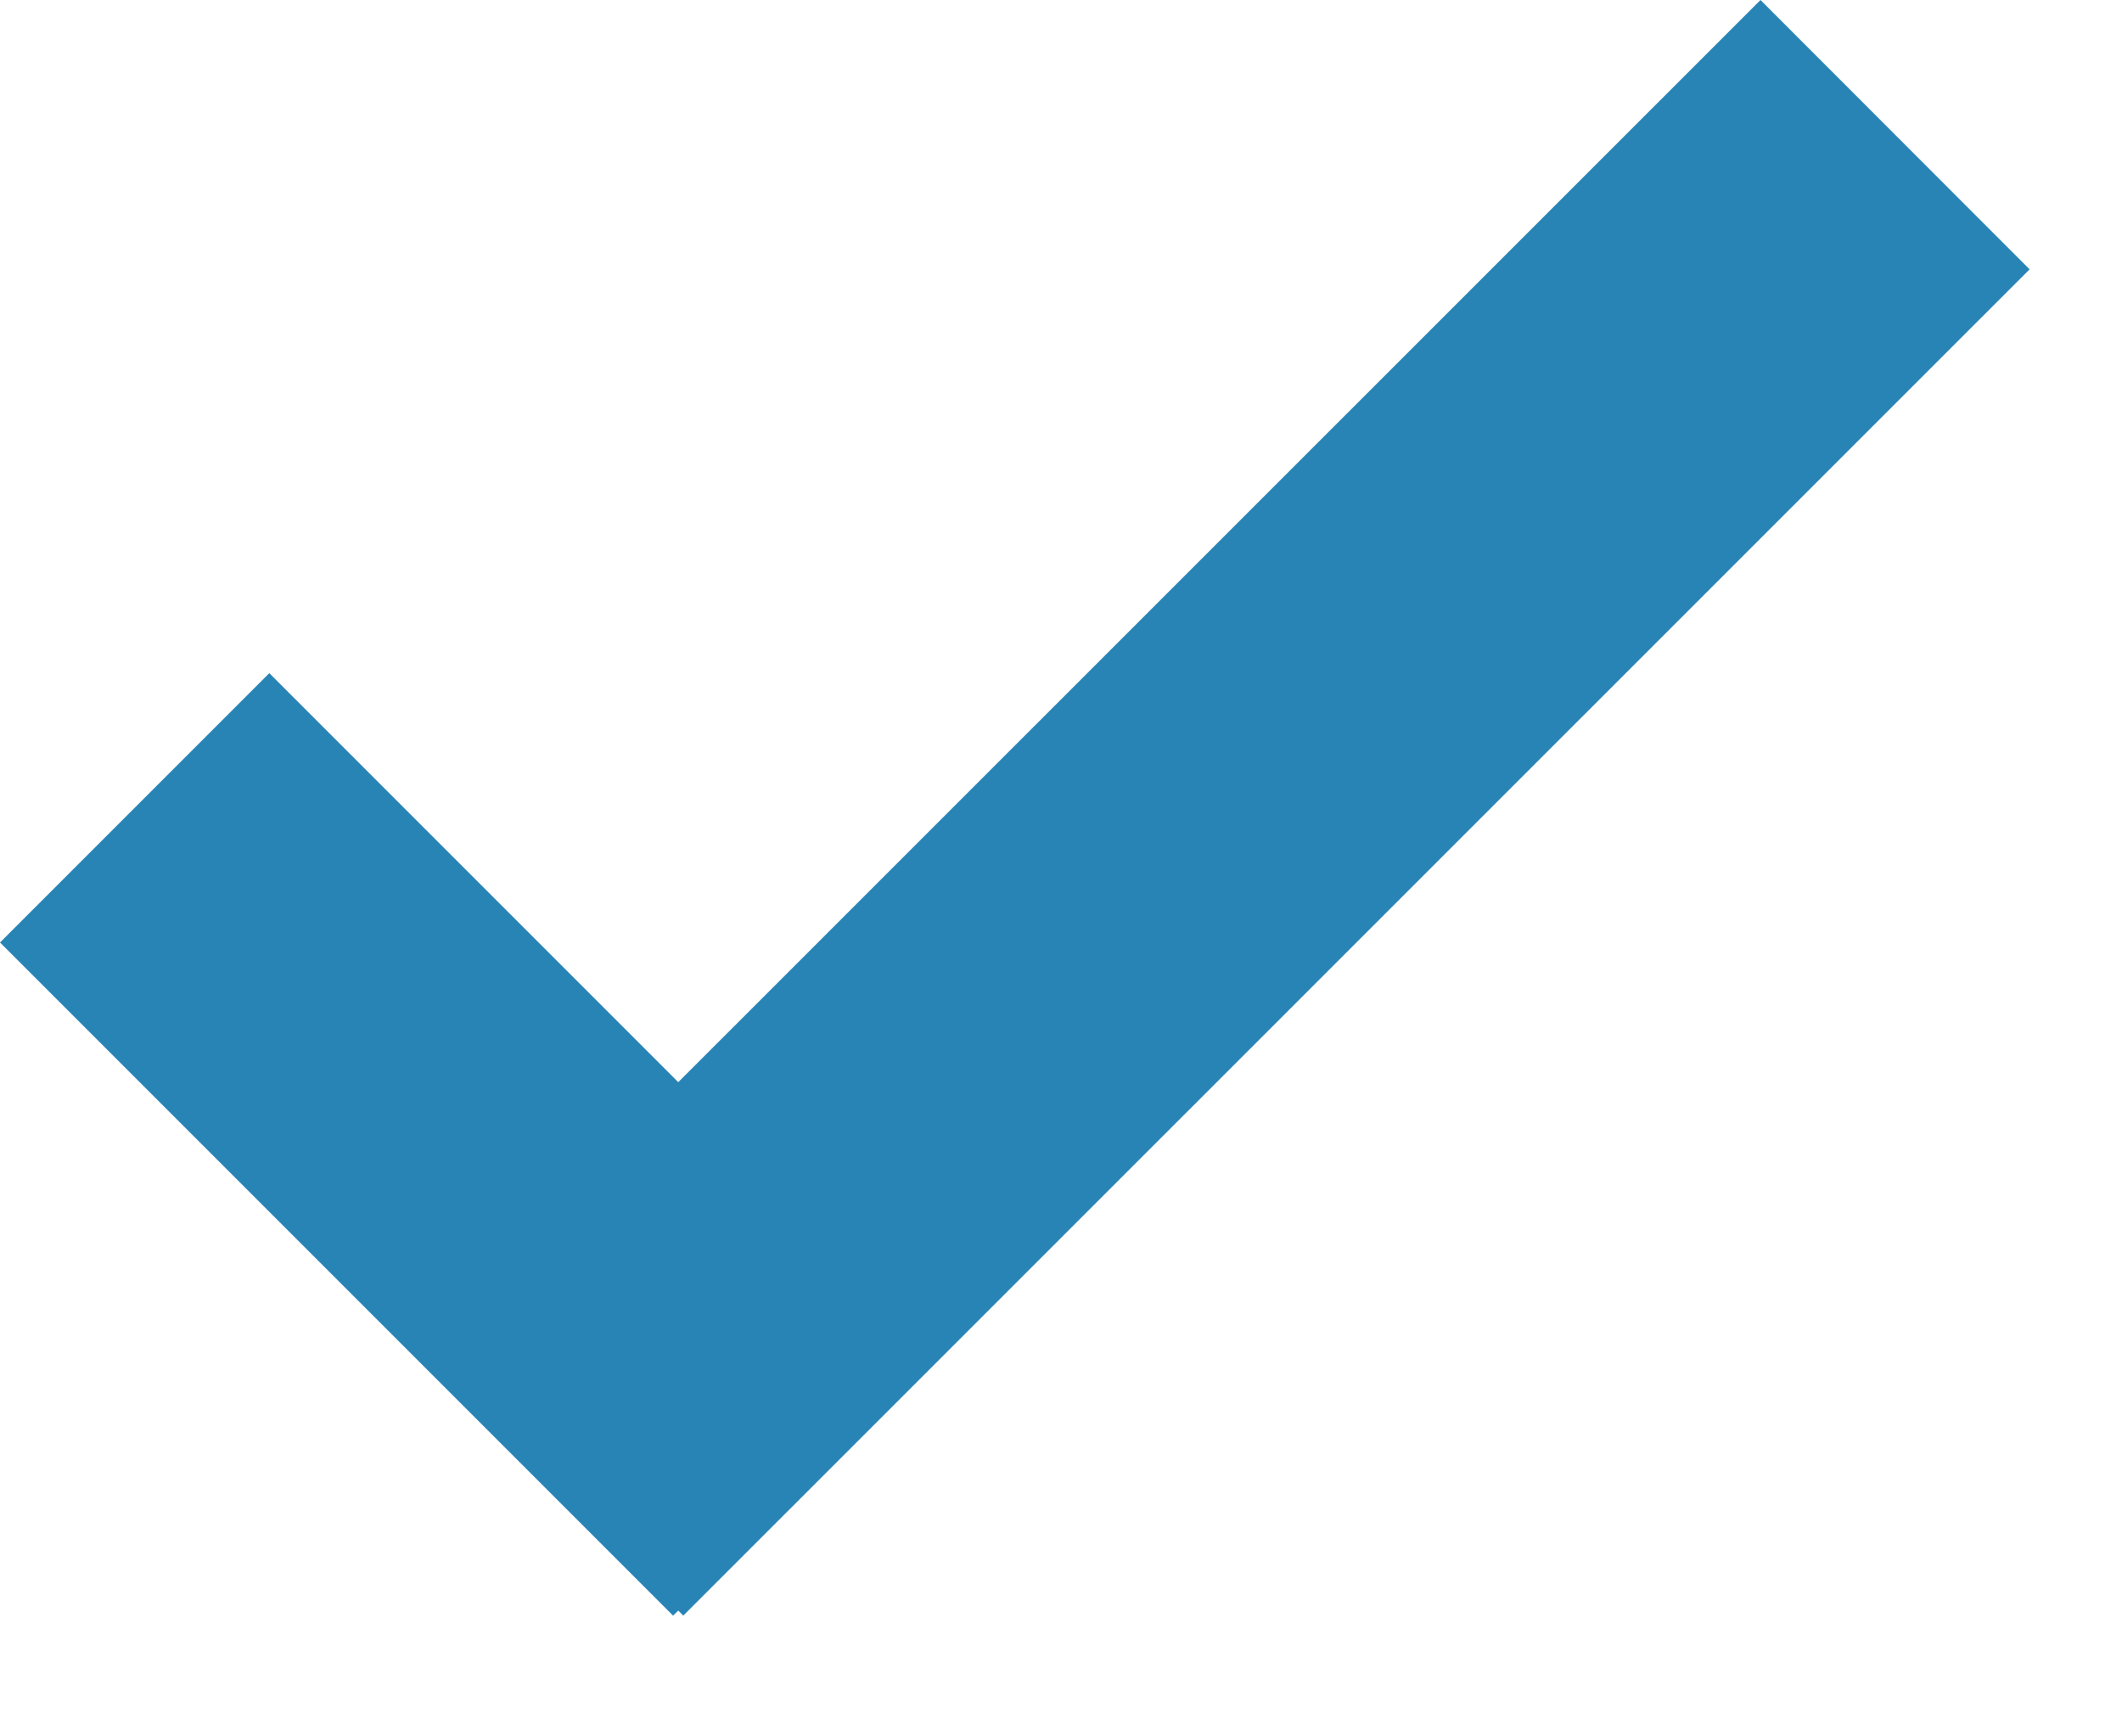 <svg width="11" height="9" fill="none" xmlns="http://www.w3.org/2000/svg"><path fill-rule="evenodd" clip-rule="evenodd" d="M3.516 8.348l-.027.026L0 4.885l1.396-1.396 2.12 2.12L9.126.0l1.395 1.396-6.979 6.978-.026-.026z" fill="#2984b6"/></svg>